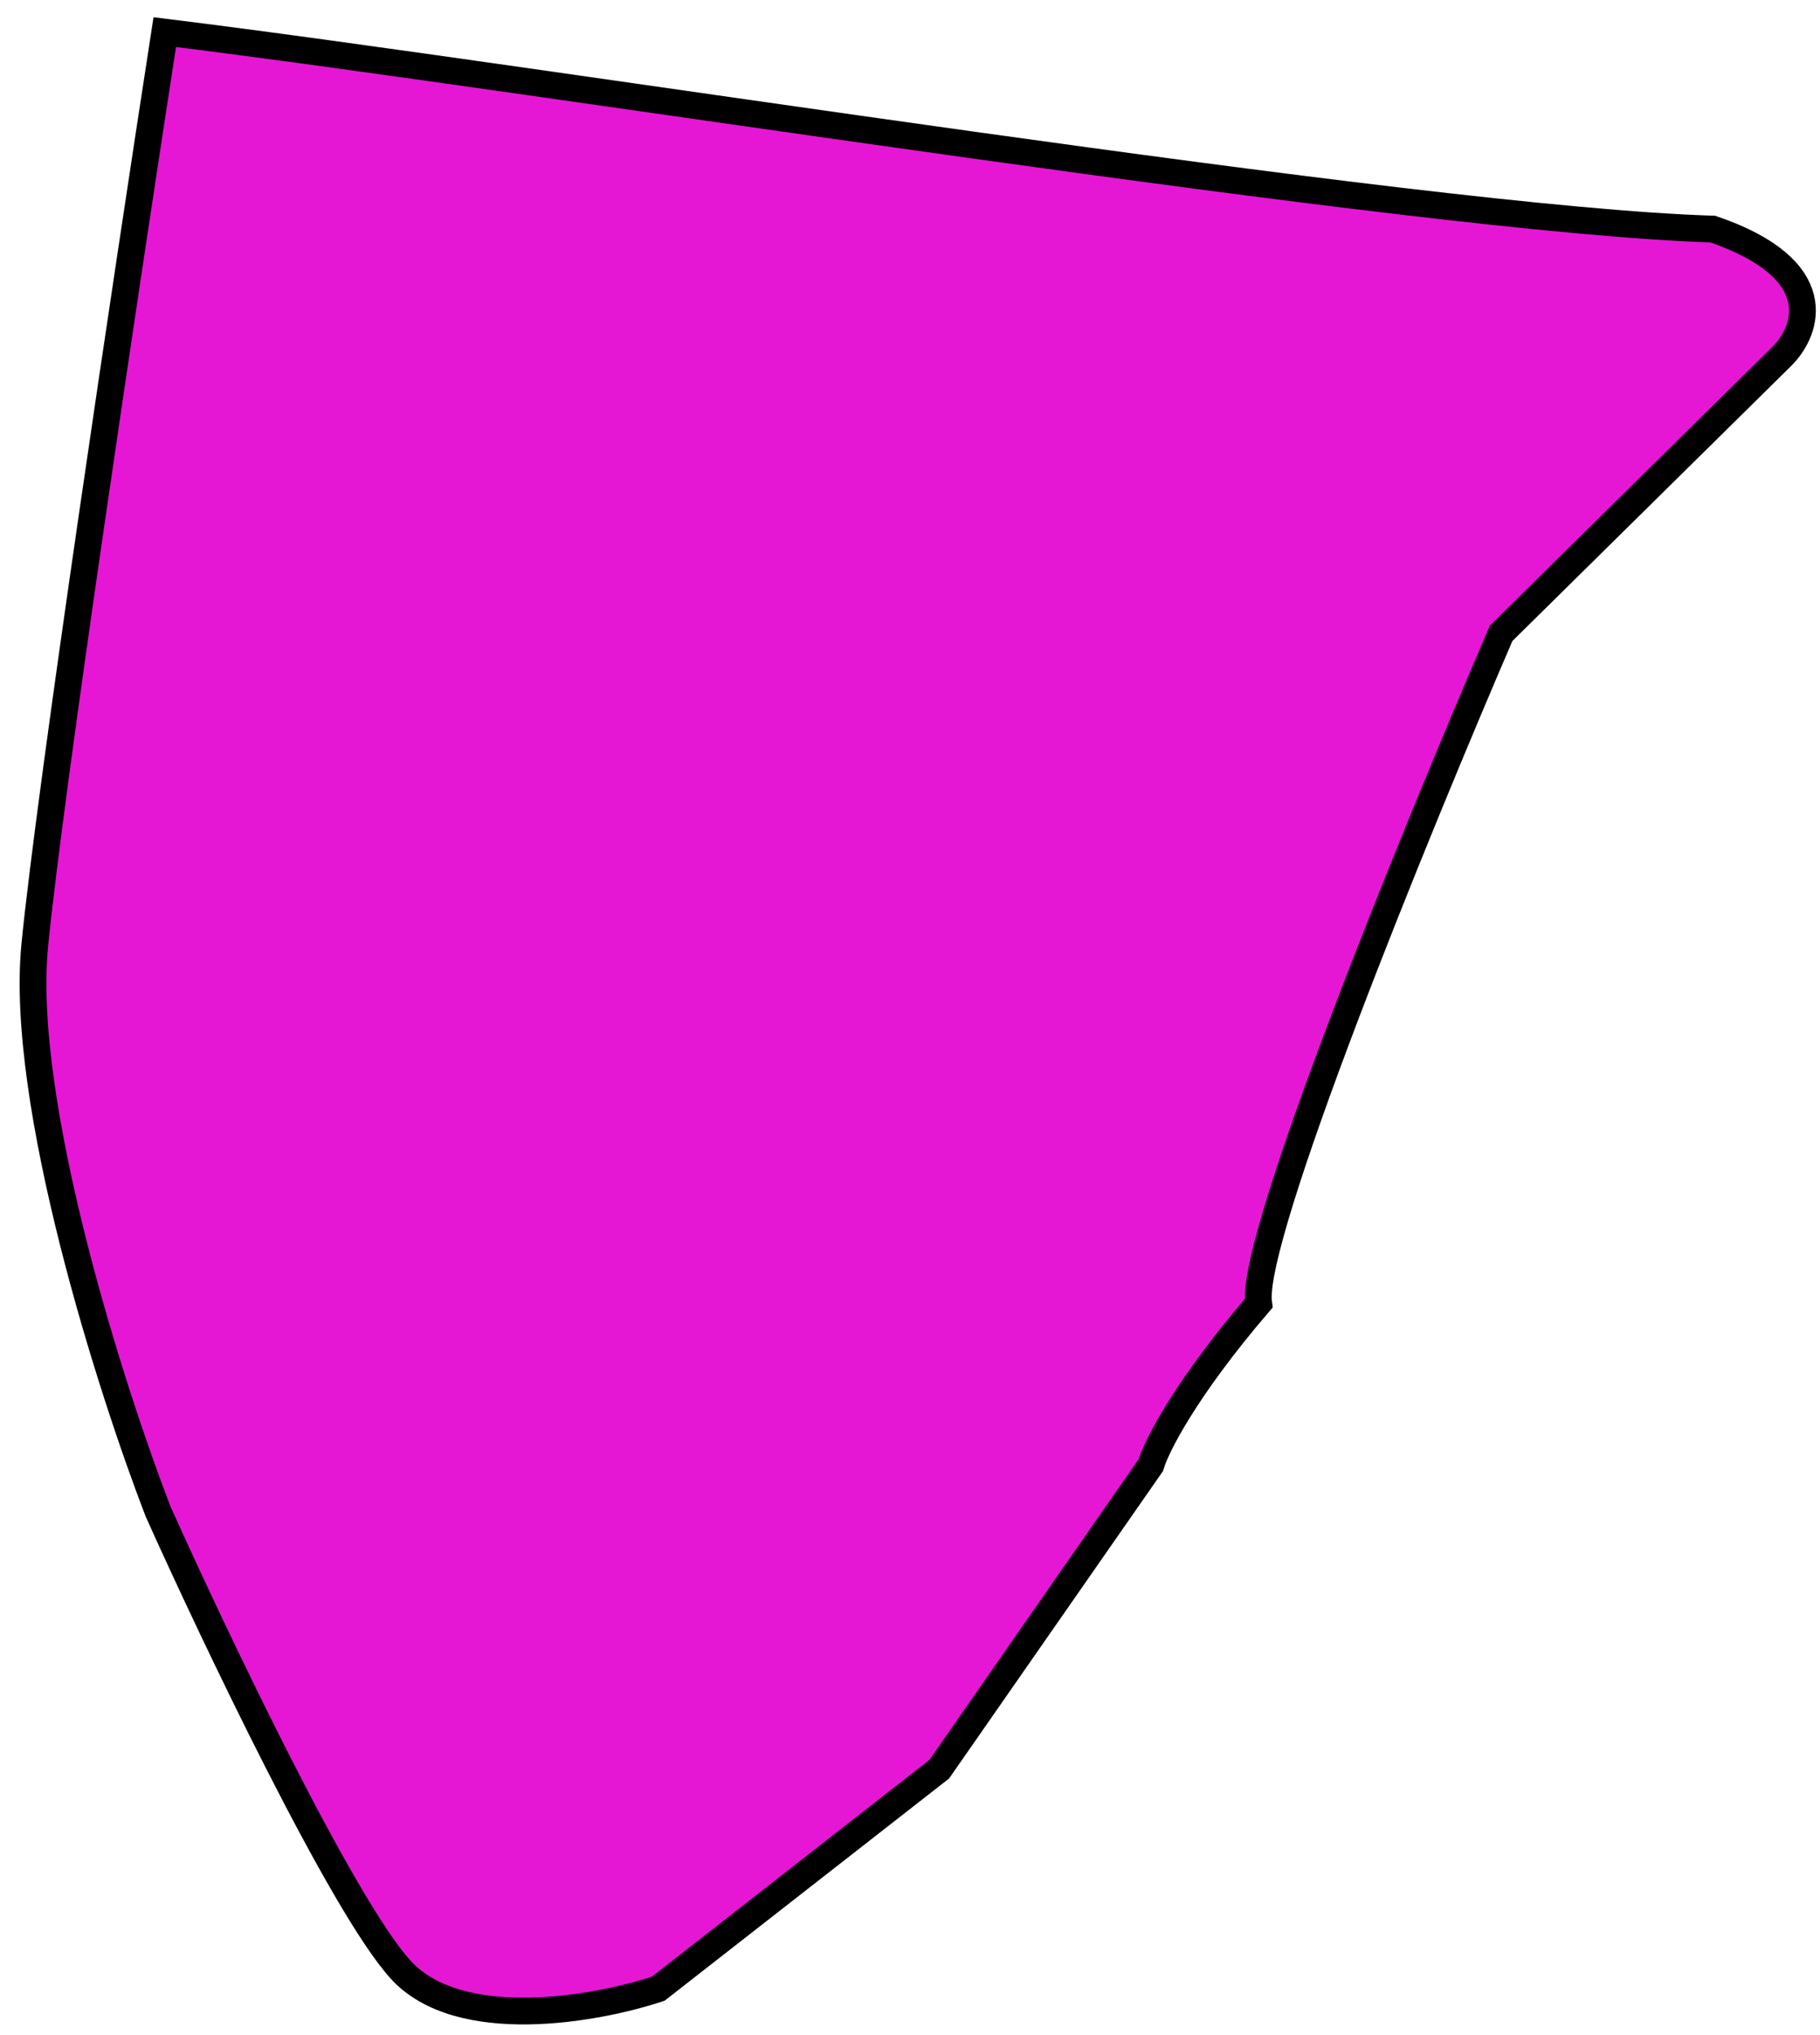 <?xml version="1.0" encoding="UTF-8"?> <svg xmlns="http://www.w3.org/2000/svg" width="68" height="76" viewBox="0 0 68 76" fill="none"> <path d="M63.994 8.555C52.951 8.21 20.535 2.972 6.156 1.199C4.776 10.121 1.874 29.433 1.299 35.3C0.724 41.166 4.128 51.836 5.902 56.437C8.011 61.134 12.775 71.132 14.961 73.548C17.147 75.964 22.294 75.034 24.595 74.267L35.092 66.071L43 54.712C43.192 54.04 44.266 51.893 47.026 48.672C46.681 46.257 52.922 30.986 56.085 23.653L66.582 13.3C67.541 12.341 68.365 10.05 63.994 8.555Z" fill="#E517D4" stroke="black"></path> </svg> 